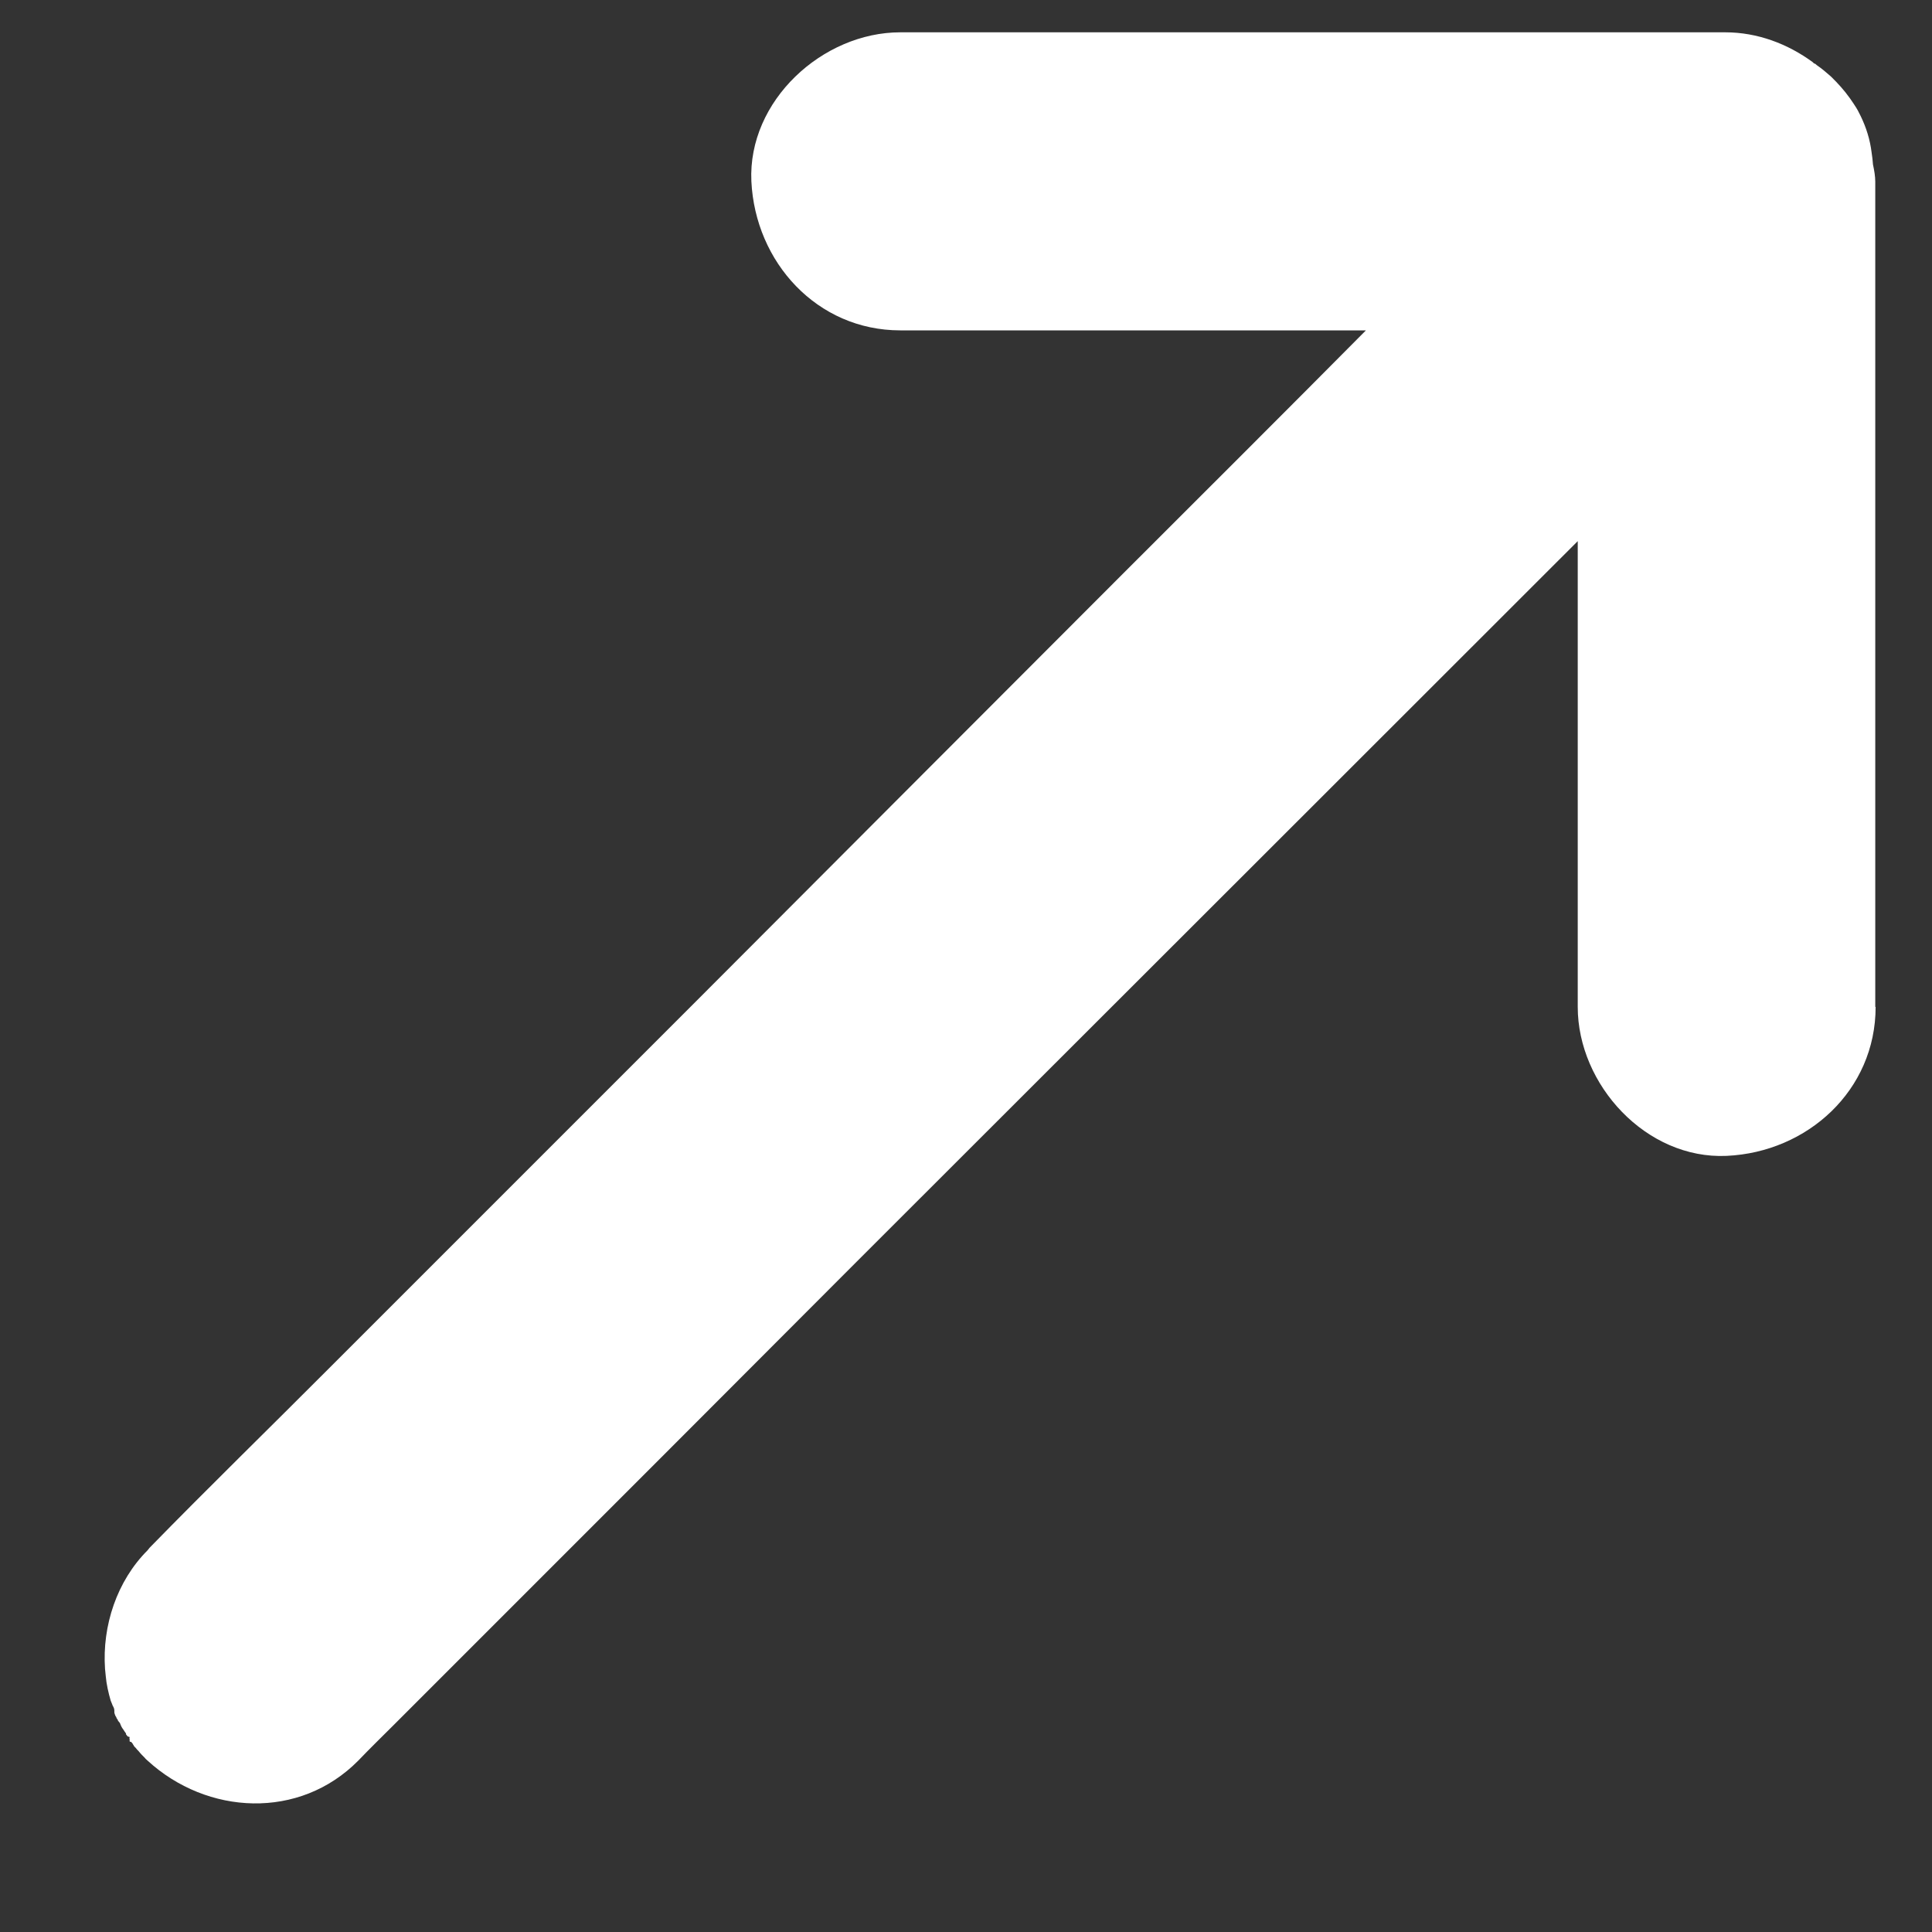 <svg width="11" height="11" viewBox="0 0 11 11" fill="none" xmlns="http://www.w3.org/2000/svg">
<rect x="0" y="0" width="11" height="11" fill="#333333" stroke="none"/>
<path d="M10.679 5.733C10.679 6.208 10.291 6.56 9.831 6.581C9.373 6.602 8.983 6.176 8.983 5.733V3.081L7.304 4.759C6.496 5.567 5.686 6.375 4.878 7.183C4.211 7.852 3.543 8.52 2.875 9.188C2.718 9.345 2.561 9.502 2.404 9.659C2.351 9.712 2.3 9.763 2.247 9.816C2.177 9.886 2.107 9.954 2.04 10.024C1.705 10.363 1.179 10.335 0.84 10.024C0.835 10.019 0.829 10.015 0.825 10.009C0.812 9.996 0.799 9.983 0.789 9.97C0.782 9.964 0.778 9.958 0.772 9.951L0.77 9.949C0.765 9.945 0.761 9.939 0.759 9.934L0.757 9.932C0.757 9.928 0.75 9.922 0.746 9.917H0.744H0.742C0.742 9.917 0.742 9.917 0.74 9.917C0.74 9.917 0.738 9.915 0.738 9.913V9.911C0.738 9.911 0.738 9.909 0.738 9.907C0.738 9.907 0.738 9.905 0.738 9.903C0.738 9.903 0.738 9.903 0.738 9.9C0.736 9.898 0.736 9.896 0.738 9.894V9.892V9.89C0.734 9.888 0.729 9.888 0.727 9.886C0.725 9.886 0.725 9.883 0.723 9.881C0.723 9.881 0.721 9.881 0.721 9.879C0.719 9.877 0.717 9.875 0.717 9.873C0.717 9.871 0.719 9.869 0.717 9.869C0.712 9.862 0.706 9.854 0.702 9.847C0.697 9.841 0.695 9.837 0.691 9.83C0.689 9.824 0.685 9.818 0.683 9.811C0.683 9.809 0.681 9.807 0.678 9.805C0.676 9.803 0.676 9.801 0.674 9.799H0.672C0.672 9.799 0.672 9.799 0.672 9.797C0.672 9.792 0.668 9.79 0.666 9.786C0.666 9.786 0.666 9.784 0.664 9.784C0.664 9.784 0.664 9.784 0.664 9.782C0.664 9.78 0.661 9.777 0.661 9.775C0.659 9.773 0.659 9.771 0.657 9.769C0.655 9.765 0.655 9.763 0.653 9.758C0.651 9.754 0.651 9.75 0.651 9.746V9.739C0.651 9.729 0.647 9.72 0.642 9.712C0.64 9.707 0.638 9.701 0.636 9.697C0.634 9.693 0.632 9.688 0.63 9.682C0.617 9.637 0.606 9.589 0.602 9.542C0.6 9.529 0.6 9.514 0.598 9.502C0.581 9.256 0.666 9.001 0.84 8.827L0.852 8.812C1.187 8.469 1.531 8.134 1.87 7.794L3.965 5.699C4.772 4.891 5.58 4.08 6.388 3.272C6.85 2.81 7.314 2.348 7.777 1.881H5.126C4.652 1.881 4.3 1.493 4.278 1.032C4.257 0.574 4.683 0.184 5.126 0.184H9.823C10.007 0.184 10.179 0.25 10.321 0.354C10.323 0.356 10.325 0.358 10.327 0.36C10.327 0.36 10.329 0.362 10.331 0.362C10.334 0.362 10.334 0.364 10.336 0.364C10.338 0.366 10.342 0.369 10.344 0.371C10.372 0.39 10.399 0.413 10.425 0.436C10.465 0.475 10.501 0.515 10.533 0.56C10.537 0.566 10.541 0.572 10.546 0.579C10.55 0.585 10.556 0.593 10.56 0.6C10.573 0.619 10.584 0.64 10.594 0.661C10.626 0.727 10.647 0.795 10.656 0.867C10.66 0.89 10.662 0.914 10.664 0.937C10.671 0.969 10.677 1.003 10.677 1.035V5.733H10.679Z" fill="white"/>
</svg>

